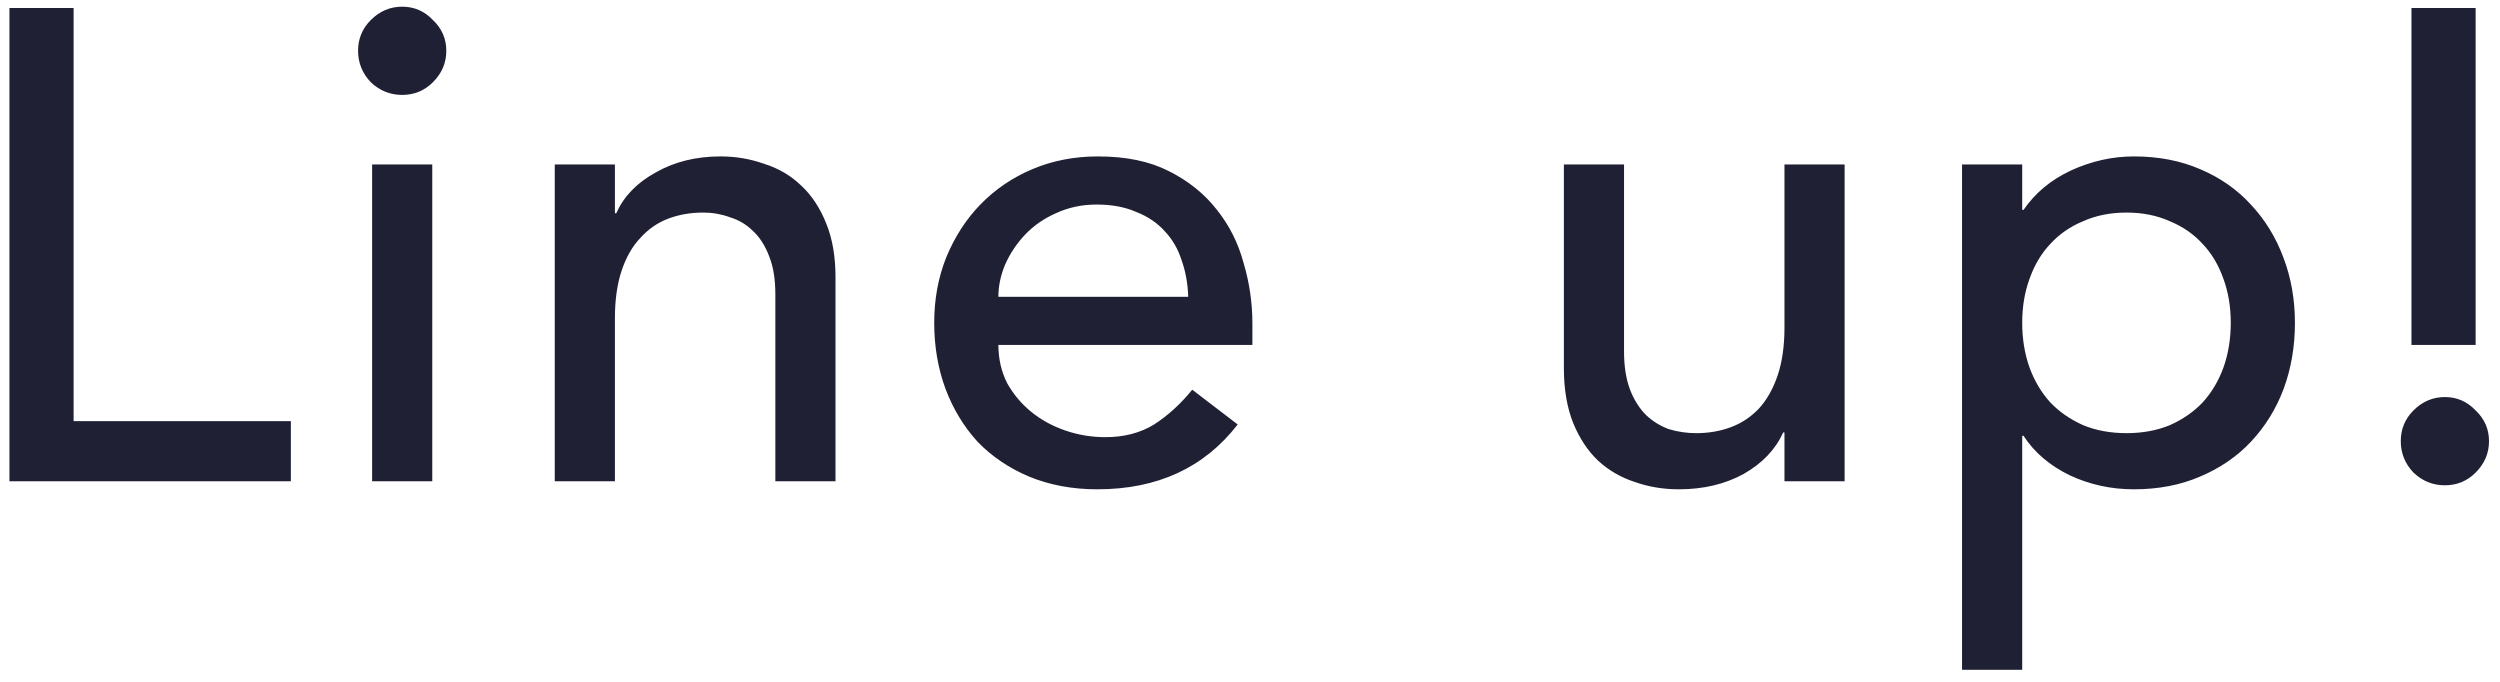 <svg width="187" height="51" viewBox="0 0 187 51" fill="none" xmlns="http://www.w3.org/2000/svg">
<path d="M0.706 0.6H5.506V31.5H21.756V36H0.706V0.6ZM27.834 12.3H32.334V36H27.834V12.3ZM26.784 3.8C26.784 2.9 27.101 2.133 27.734 1.5C28.401 0.833 29.184 0.5 30.084 0.5C30.984 0.5 31.751 0.833 32.384 1.5C33.051 2.133 33.384 2.9 33.384 3.8C33.384 4.7 33.051 5.483 32.384 6.15C31.751 6.783 30.984 7.1 30.084 7.1C29.184 7.1 28.401 6.783 27.734 6.15C27.101 5.483 26.784 4.7 26.784 3.8ZM41.496 12.3H45.996V15.95H46.096C46.662 14.683 47.646 13.667 49.046 12.9C50.446 12.1 52.062 11.7 53.896 11.7C55.029 11.7 56.112 11.883 57.146 12.25C58.212 12.583 59.129 13.117 59.896 13.85C60.696 14.583 61.329 15.533 61.796 16.7C62.262 17.833 62.496 19.183 62.496 20.75V36H57.996V22C57.996 20.9 57.846 19.967 57.546 19.2C57.246 18.4 56.846 17.767 56.346 17.3C55.846 16.8 55.262 16.45 54.596 16.25C53.962 16.017 53.296 15.9 52.596 15.9C51.662 15.9 50.796 16.05 49.996 16.35C49.196 16.65 48.496 17.133 47.896 17.8C47.296 18.433 46.829 19.25 46.496 20.25C46.162 21.25 45.996 22.433 45.996 23.8V36H41.496V12.3ZM74.679 25.8C74.679 26.833 74.896 27.783 75.329 28.65C75.796 29.483 76.396 30.2 77.129 30.8C77.862 31.4 78.712 31.867 79.679 32.2C80.646 32.533 81.646 32.7 82.679 32.7C84.079 32.7 85.296 32.383 86.329 31.75C87.362 31.083 88.312 30.217 89.179 29.15L92.579 31.75C90.079 34.983 86.579 36.6 82.079 36.6C80.212 36.6 78.512 36.283 76.979 35.65C75.479 35.017 74.196 34.15 73.129 33.05C72.096 31.917 71.296 30.6 70.729 29.1C70.162 27.567 69.879 25.917 69.879 24.15C69.879 22.383 70.179 20.75 70.779 19.25C71.412 17.717 72.262 16.4 73.329 15.3C74.429 14.167 75.729 13.283 77.229 12.65C78.729 12.017 80.362 11.7 82.129 11.7C84.229 11.7 85.996 12.067 87.429 12.8C88.896 13.533 90.096 14.5 91.029 15.7C91.962 16.867 92.629 18.2 93.029 19.7C93.462 21.167 93.679 22.667 93.679 24.2V25.8H74.679ZM88.879 22.2C88.846 21.2 88.679 20.283 88.379 19.45C88.112 18.617 87.696 17.9 87.129 17.3C86.562 16.667 85.846 16.183 84.979 15.85C84.146 15.483 83.162 15.3 82.029 15.3C80.929 15.3 79.912 15.517 78.979 15.95C78.079 16.35 77.312 16.883 76.679 17.55C76.046 18.217 75.546 18.967 75.179 19.8C74.846 20.6 74.679 21.4 74.679 22.2H88.879ZM137.978 36H133.478V32.35H133.378C132.811 33.617 131.828 34.65 130.428 35.45C129.028 36.217 127.411 36.6 125.578 36.6C124.411 36.6 123.311 36.417 122.278 36.05C121.245 35.717 120.328 35.183 119.528 34.45C118.761 33.717 118.145 32.783 117.678 31.65C117.211 30.483 116.978 29.117 116.978 27.55V12.3H121.478V26.3C121.478 27.4 121.628 28.35 121.928 29.15C122.228 29.917 122.628 30.55 123.128 31.05C123.628 31.517 124.195 31.867 124.828 32.1C125.495 32.3 126.178 32.4 126.878 32.4C127.811 32.4 128.678 32.25 129.478 31.95C130.278 31.65 130.978 31.183 131.578 30.55C132.178 29.883 132.645 29.05 132.978 28.05C133.311 27.05 133.478 25.867 133.478 24.5V12.3H137.978V36ZM146.761 12.3H151.261V15.7H151.361C152.228 14.433 153.411 13.45 154.911 12.75C156.445 12.05 158.011 11.7 159.611 11.7C161.445 11.7 163.095 12.017 164.561 12.65C166.061 13.283 167.328 14.167 168.361 15.3C169.428 16.433 170.245 17.767 170.811 19.3C171.378 20.8 171.661 22.417 171.661 24.15C171.661 25.917 171.378 27.567 170.811 29.1C170.245 30.6 169.428 31.917 168.361 33.05C167.328 34.15 166.061 35.017 164.561 35.65C163.095 36.283 161.445 36.6 159.611 36.6C157.911 36.6 156.311 36.25 154.811 35.55C153.311 34.817 152.161 33.833 151.361 32.6H151.261V50.1H146.761V12.3ZM159.061 15.9C157.861 15.9 156.778 16.117 155.811 16.55C154.845 16.95 154.028 17.517 153.361 18.25C152.695 18.95 152.178 19.817 151.811 20.85C151.445 21.85 151.261 22.95 151.261 24.15C151.261 25.35 151.445 26.467 151.811 27.5C152.178 28.5 152.695 29.367 153.361 30.1C154.028 30.8 154.845 31.367 155.811 31.8C156.778 32.2 157.861 32.4 159.061 32.4C160.261 32.4 161.345 32.2 162.311 31.8C163.278 31.367 164.095 30.8 164.761 30.1C165.428 29.367 165.945 28.5 166.311 27.5C166.678 26.467 166.861 25.35 166.861 24.15C166.861 22.95 166.678 21.85 166.311 20.85C165.945 19.817 165.428 18.95 164.761 18.25C164.095 17.517 163.278 16.95 162.311 16.55C161.345 16.117 160.261 15.9 159.061 15.9ZM185.178 25.8H180.378V0.6H185.178V25.8ZM179.578 33C179.578 32.1 179.894 31.333 180.528 30.7C181.194 30.033 181.978 29.7 182.878 29.7C183.778 29.7 184.544 30.033 185.178 30.7C185.844 31.333 186.178 32.1 186.178 33C186.178 33.9 185.844 34.683 185.178 35.35C184.544 35.983 183.778 36.3 182.878 36.3C181.978 36.3 181.194 35.983 180.528 35.35C179.894 34.683 179.578 33.9 179.578 33Z" fill="#1F2034"/>
</svg>
